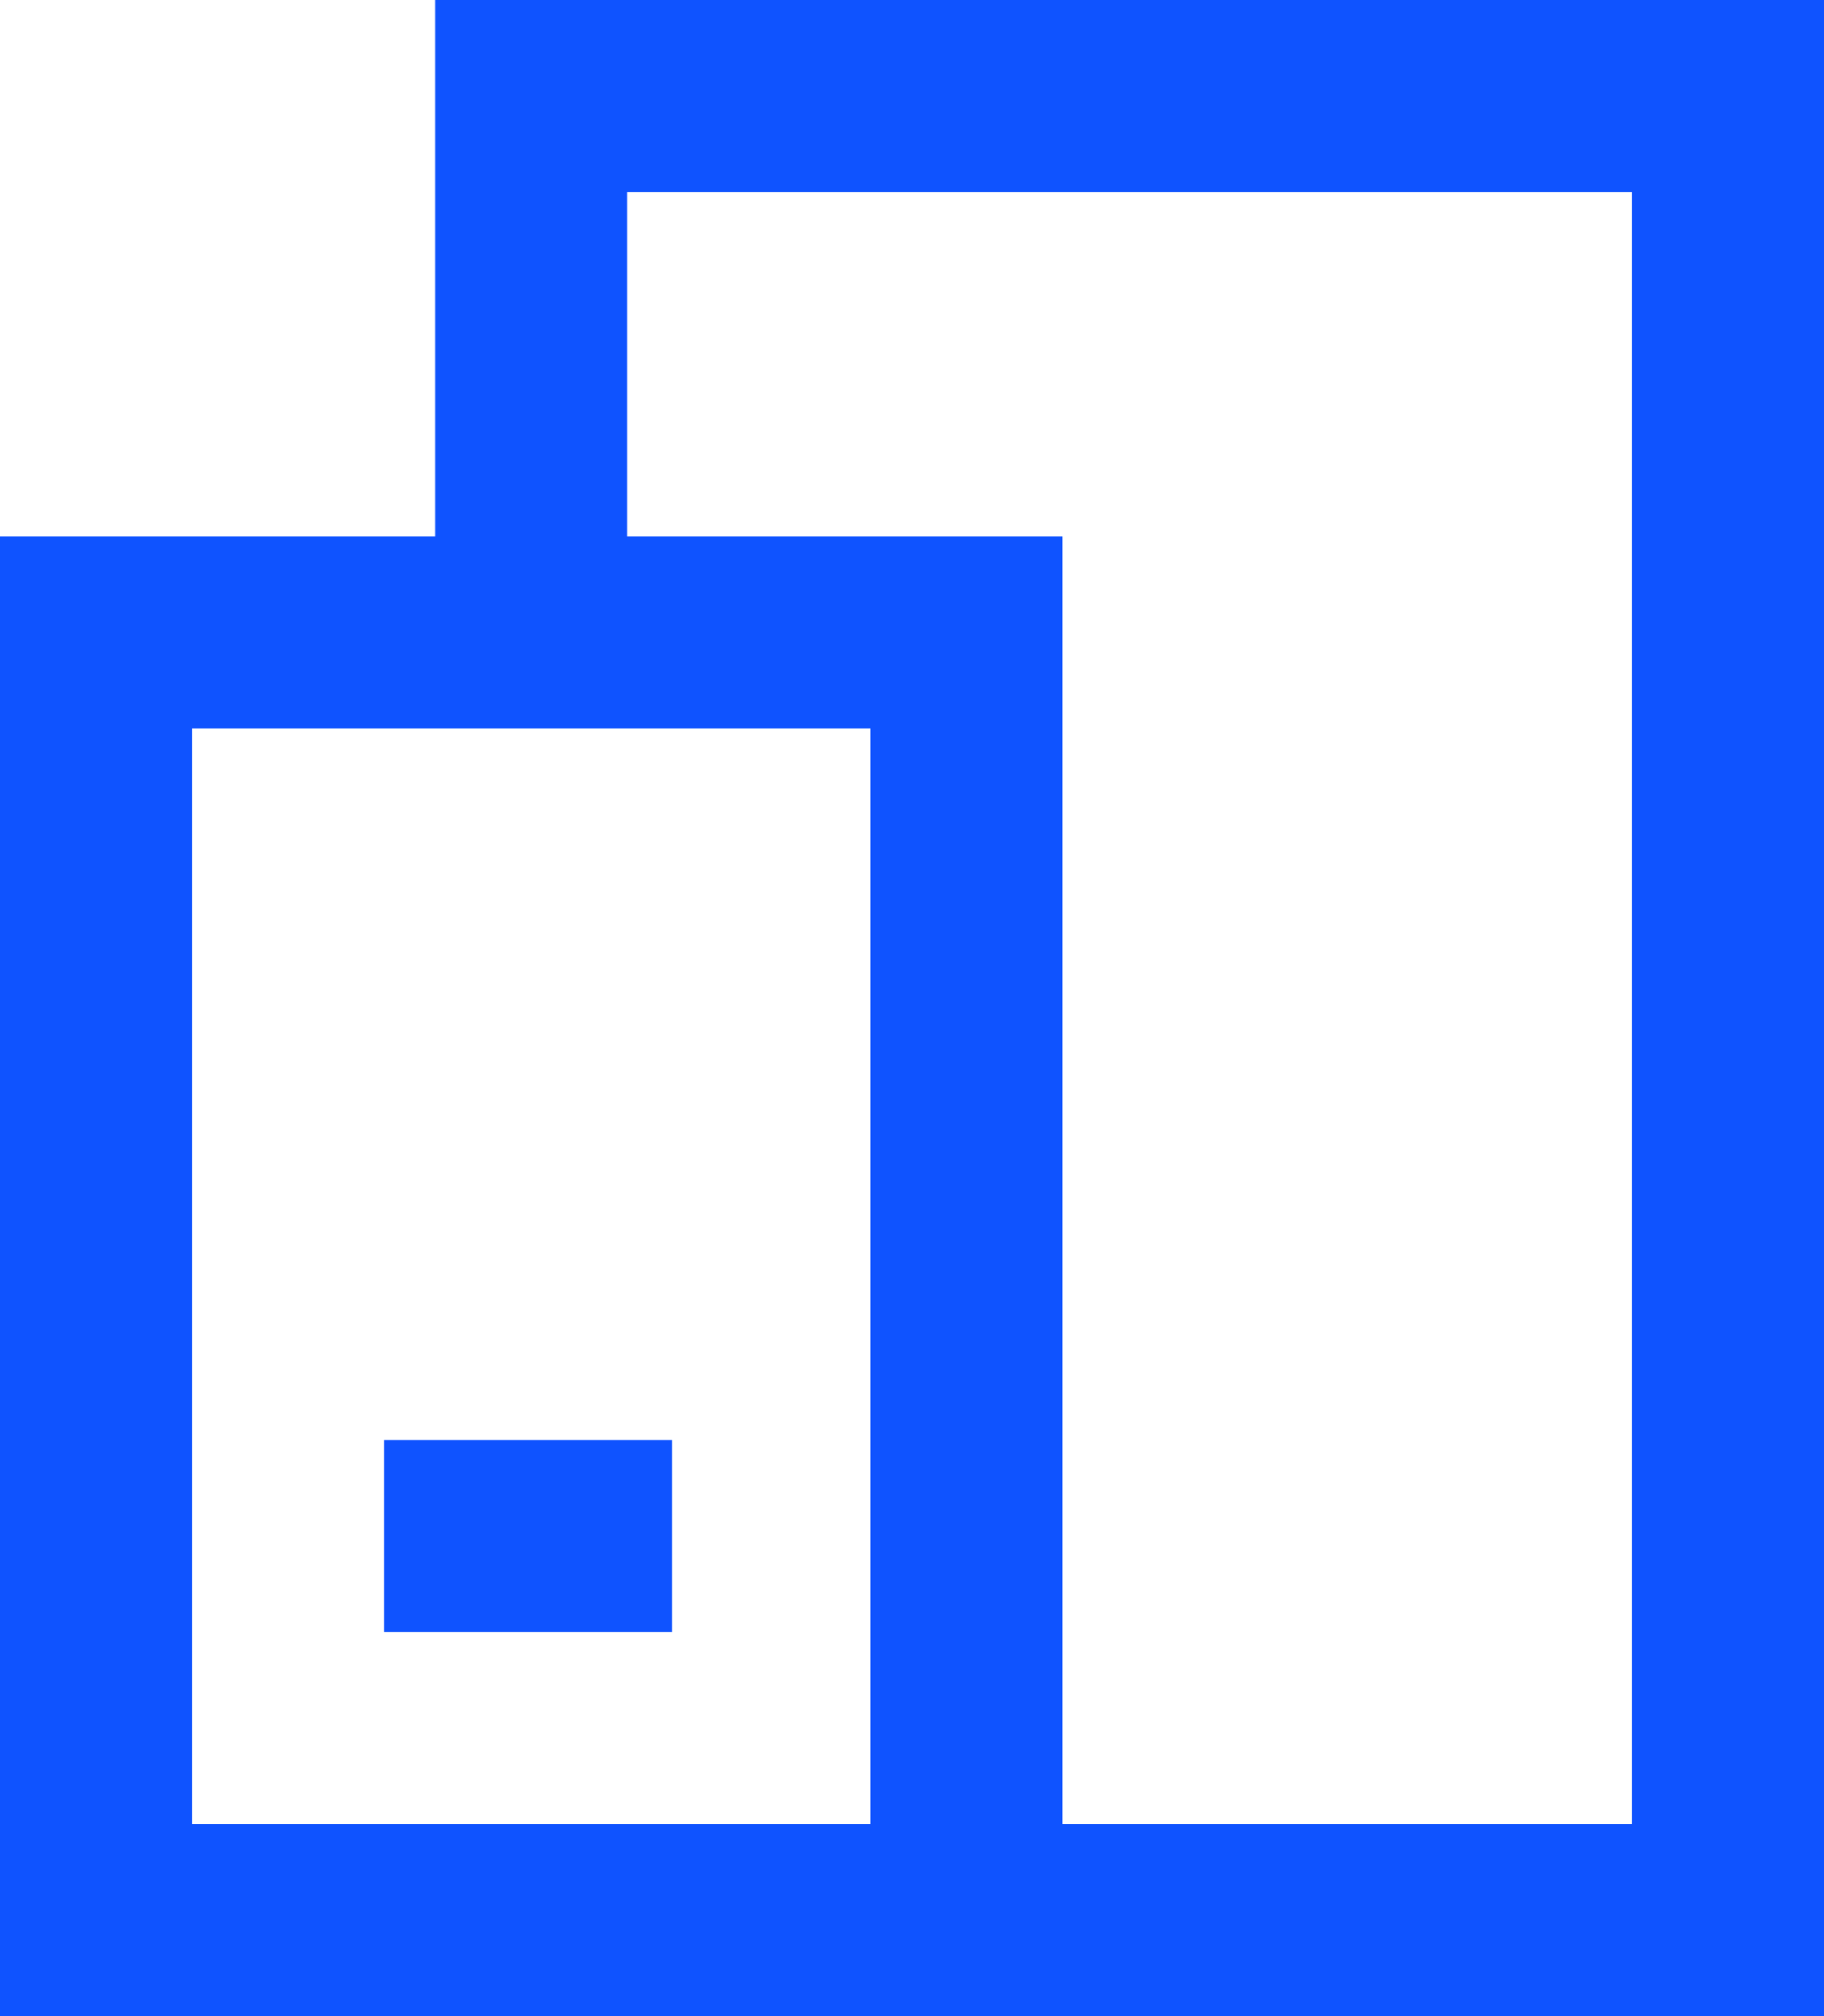 <svg width="19" height="21" viewBox="0 0 19 21" fill="none" xmlns="http://www.w3.org/2000/svg">
<path d="M4.533 0H19V21H0V5.588H4.533V0ZM6.533 5.588H11.067V19H17V2H6.533V5.588ZM9.067 19V7.588H2V19H9.067ZM4 15H7V17H4V15Z" fill="#0F53FF"/>
</svg>
